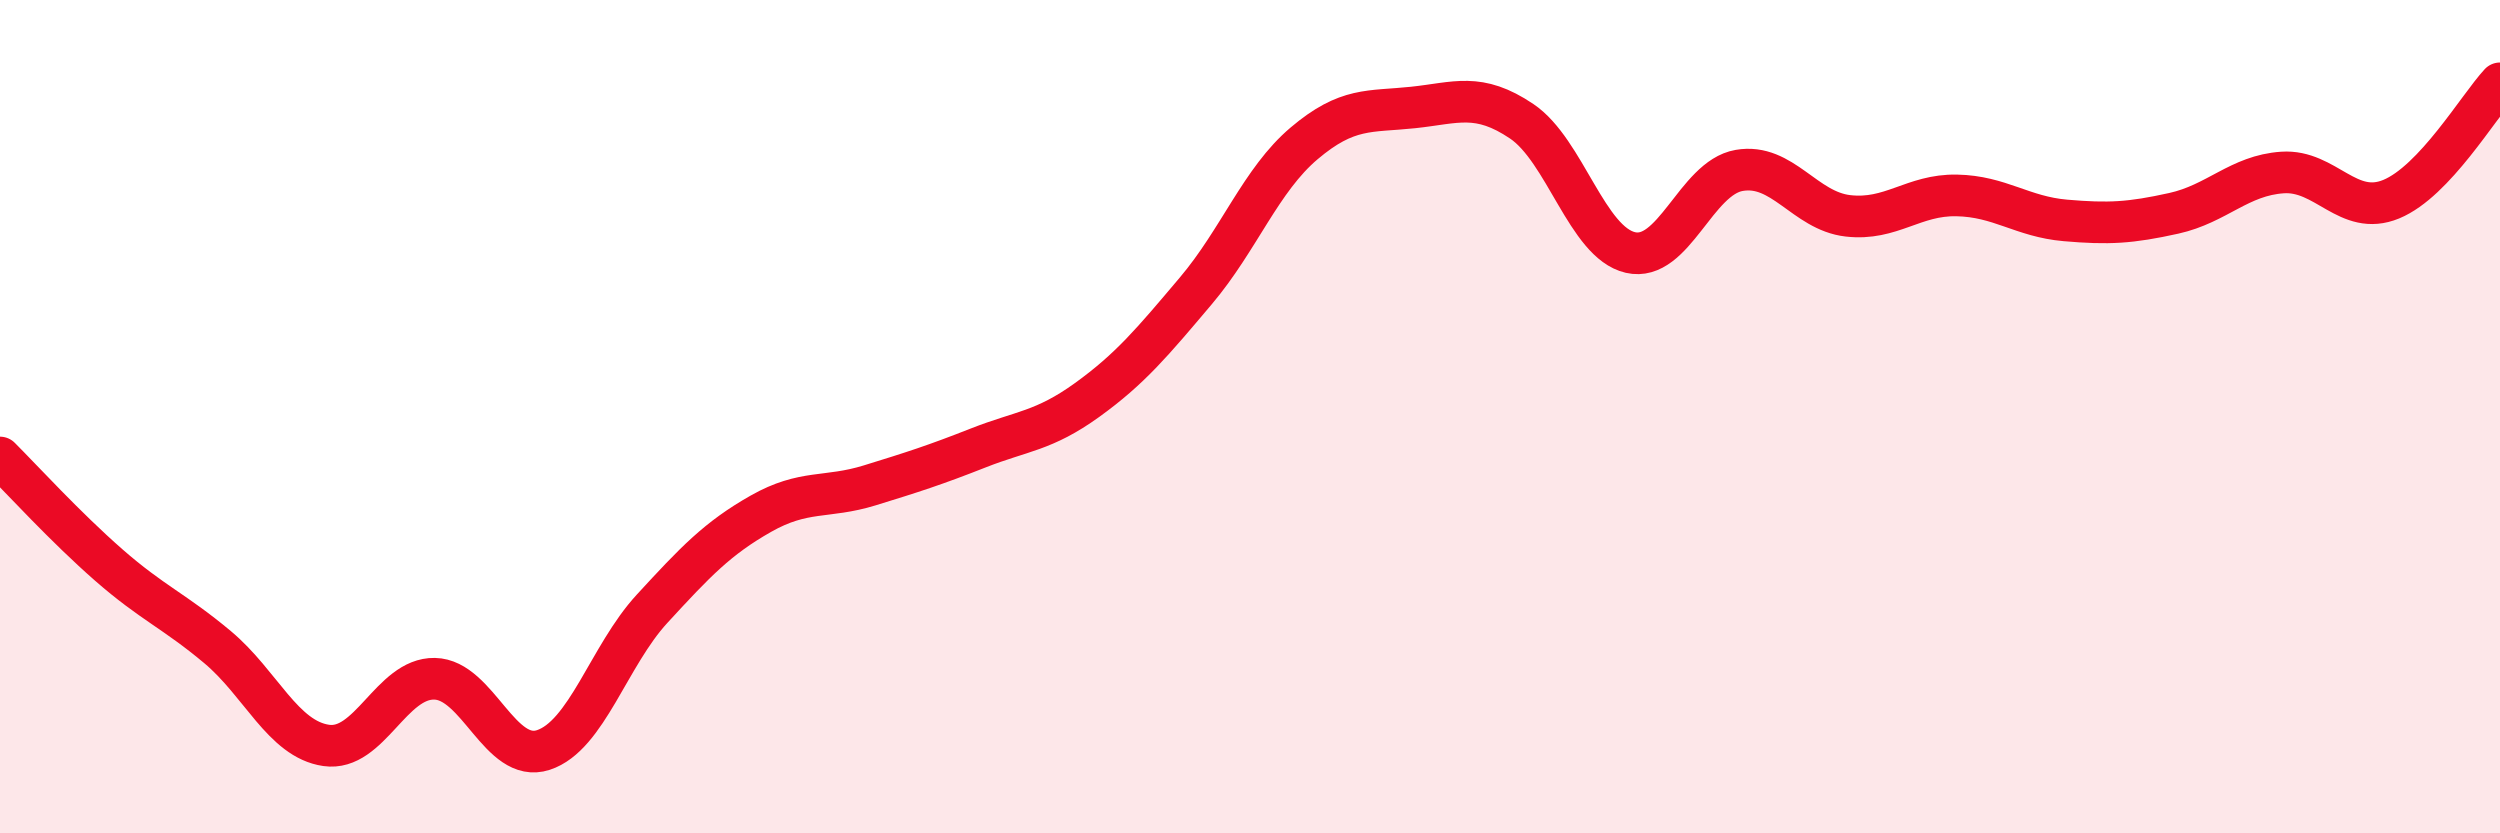 
    <svg width="60" height="20" viewBox="0 0 60 20" xmlns="http://www.w3.org/2000/svg">
      <path
        d="M 0,10.98 C 0.52,11.5 1.57,12.65 2.61,13.56 C 3.65,14.47 4.18,14.66 5.22,15.53 C 6.26,16.4 6.79,17.74 7.83,17.89 C 8.87,18.04 9.39,16.27 10.43,16.29 C 11.47,16.31 12,18.34 13.04,18 C 14.08,17.66 14.61,15.74 15.65,14.61 C 16.69,13.48 17.22,12.92 18.26,12.33 C 19.3,11.74 19.83,11.97 20.87,11.65 C 21.91,11.33 22.44,11.16 23.48,10.75 C 24.52,10.34 25.05,10.35 26.09,9.6 C 27.13,8.85 27.66,8.21 28.7,6.98 C 29.74,5.75 30.26,4.32 31.3,3.44 C 32.34,2.56 32.87,2.69 33.91,2.58 C 34.95,2.47 35.48,2.21 36.52,2.91 C 37.56,3.61 38.09,5.82 39.13,6.06 C 40.17,6.3 40.7,4.27 41.74,4.09 C 42.78,3.91 43.31,5.06 44.35,5.18 C 45.39,5.3 45.92,4.67 46.96,4.69 C 48,4.71 48.53,5.2 49.57,5.29 C 50.61,5.38 51.13,5.35 52.17,5.12 C 53.21,4.89 53.74,4.21 54.78,4.14 C 55.82,4.07 56.35,5.21 57.39,4.78 C 58.43,4.35 59.48,2.56 60,2L60 20L0 20Z"
        fill="#EB0A25"
        opacity="0.1"
        stroke-linecap="round"
        stroke-linejoin="round"
      />
      <path
        d="M 0,10.98 C 0.52,11.5 1.57,12.65 2.61,13.56 C 3.65,14.47 4.18,14.66 5.22,15.53 C 6.26,16.4 6.79,17.74 7.83,17.89 C 8.87,18.04 9.39,16.27 10.43,16.29 C 11.47,16.31 12,18.34 13.04,18 C 14.08,17.66 14.61,15.74 15.65,14.61 C 16.69,13.48 17.22,12.92 18.26,12.33 C 19.3,11.74 19.83,11.97 20.87,11.65 C 21.91,11.33 22.44,11.16 23.48,10.75 C 24.52,10.34 25.05,10.35 26.09,9.6 C 27.13,8.85 27.66,8.21 28.7,6.98 C 29.74,5.75 30.26,4.32 31.3,3.44 C 32.34,2.56 32.87,2.69 33.91,2.58 C 34.95,2.47 35.48,2.21 36.52,2.91 C 37.56,3.61 38.09,5.82 39.13,6.06 C 40.17,6.3 40.7,4.27 41.74,4.09 C 42.78,3.91 43.31,5.06 44.35,5.18 C 45.39,5.3 45.92,4.67 46.96,4.69 C 48,4.71 48.53,5.2 49.57,5.29 C 50.61,5.38 51.13,5.35 52.17,5.12 C 53.21,4.89 53.74,4.21 54.78,4.14 C 55.82,4.07 56.35,5.21 57.39,4.78 C 58.43,4.35 59.48,2.56 60,2"
        stroke="#EB0A25"
        stroke-width="1"
        fill="none"
        stroke-linecap="round"
        stroke-linejoin="round"
      />
    </svg>
  